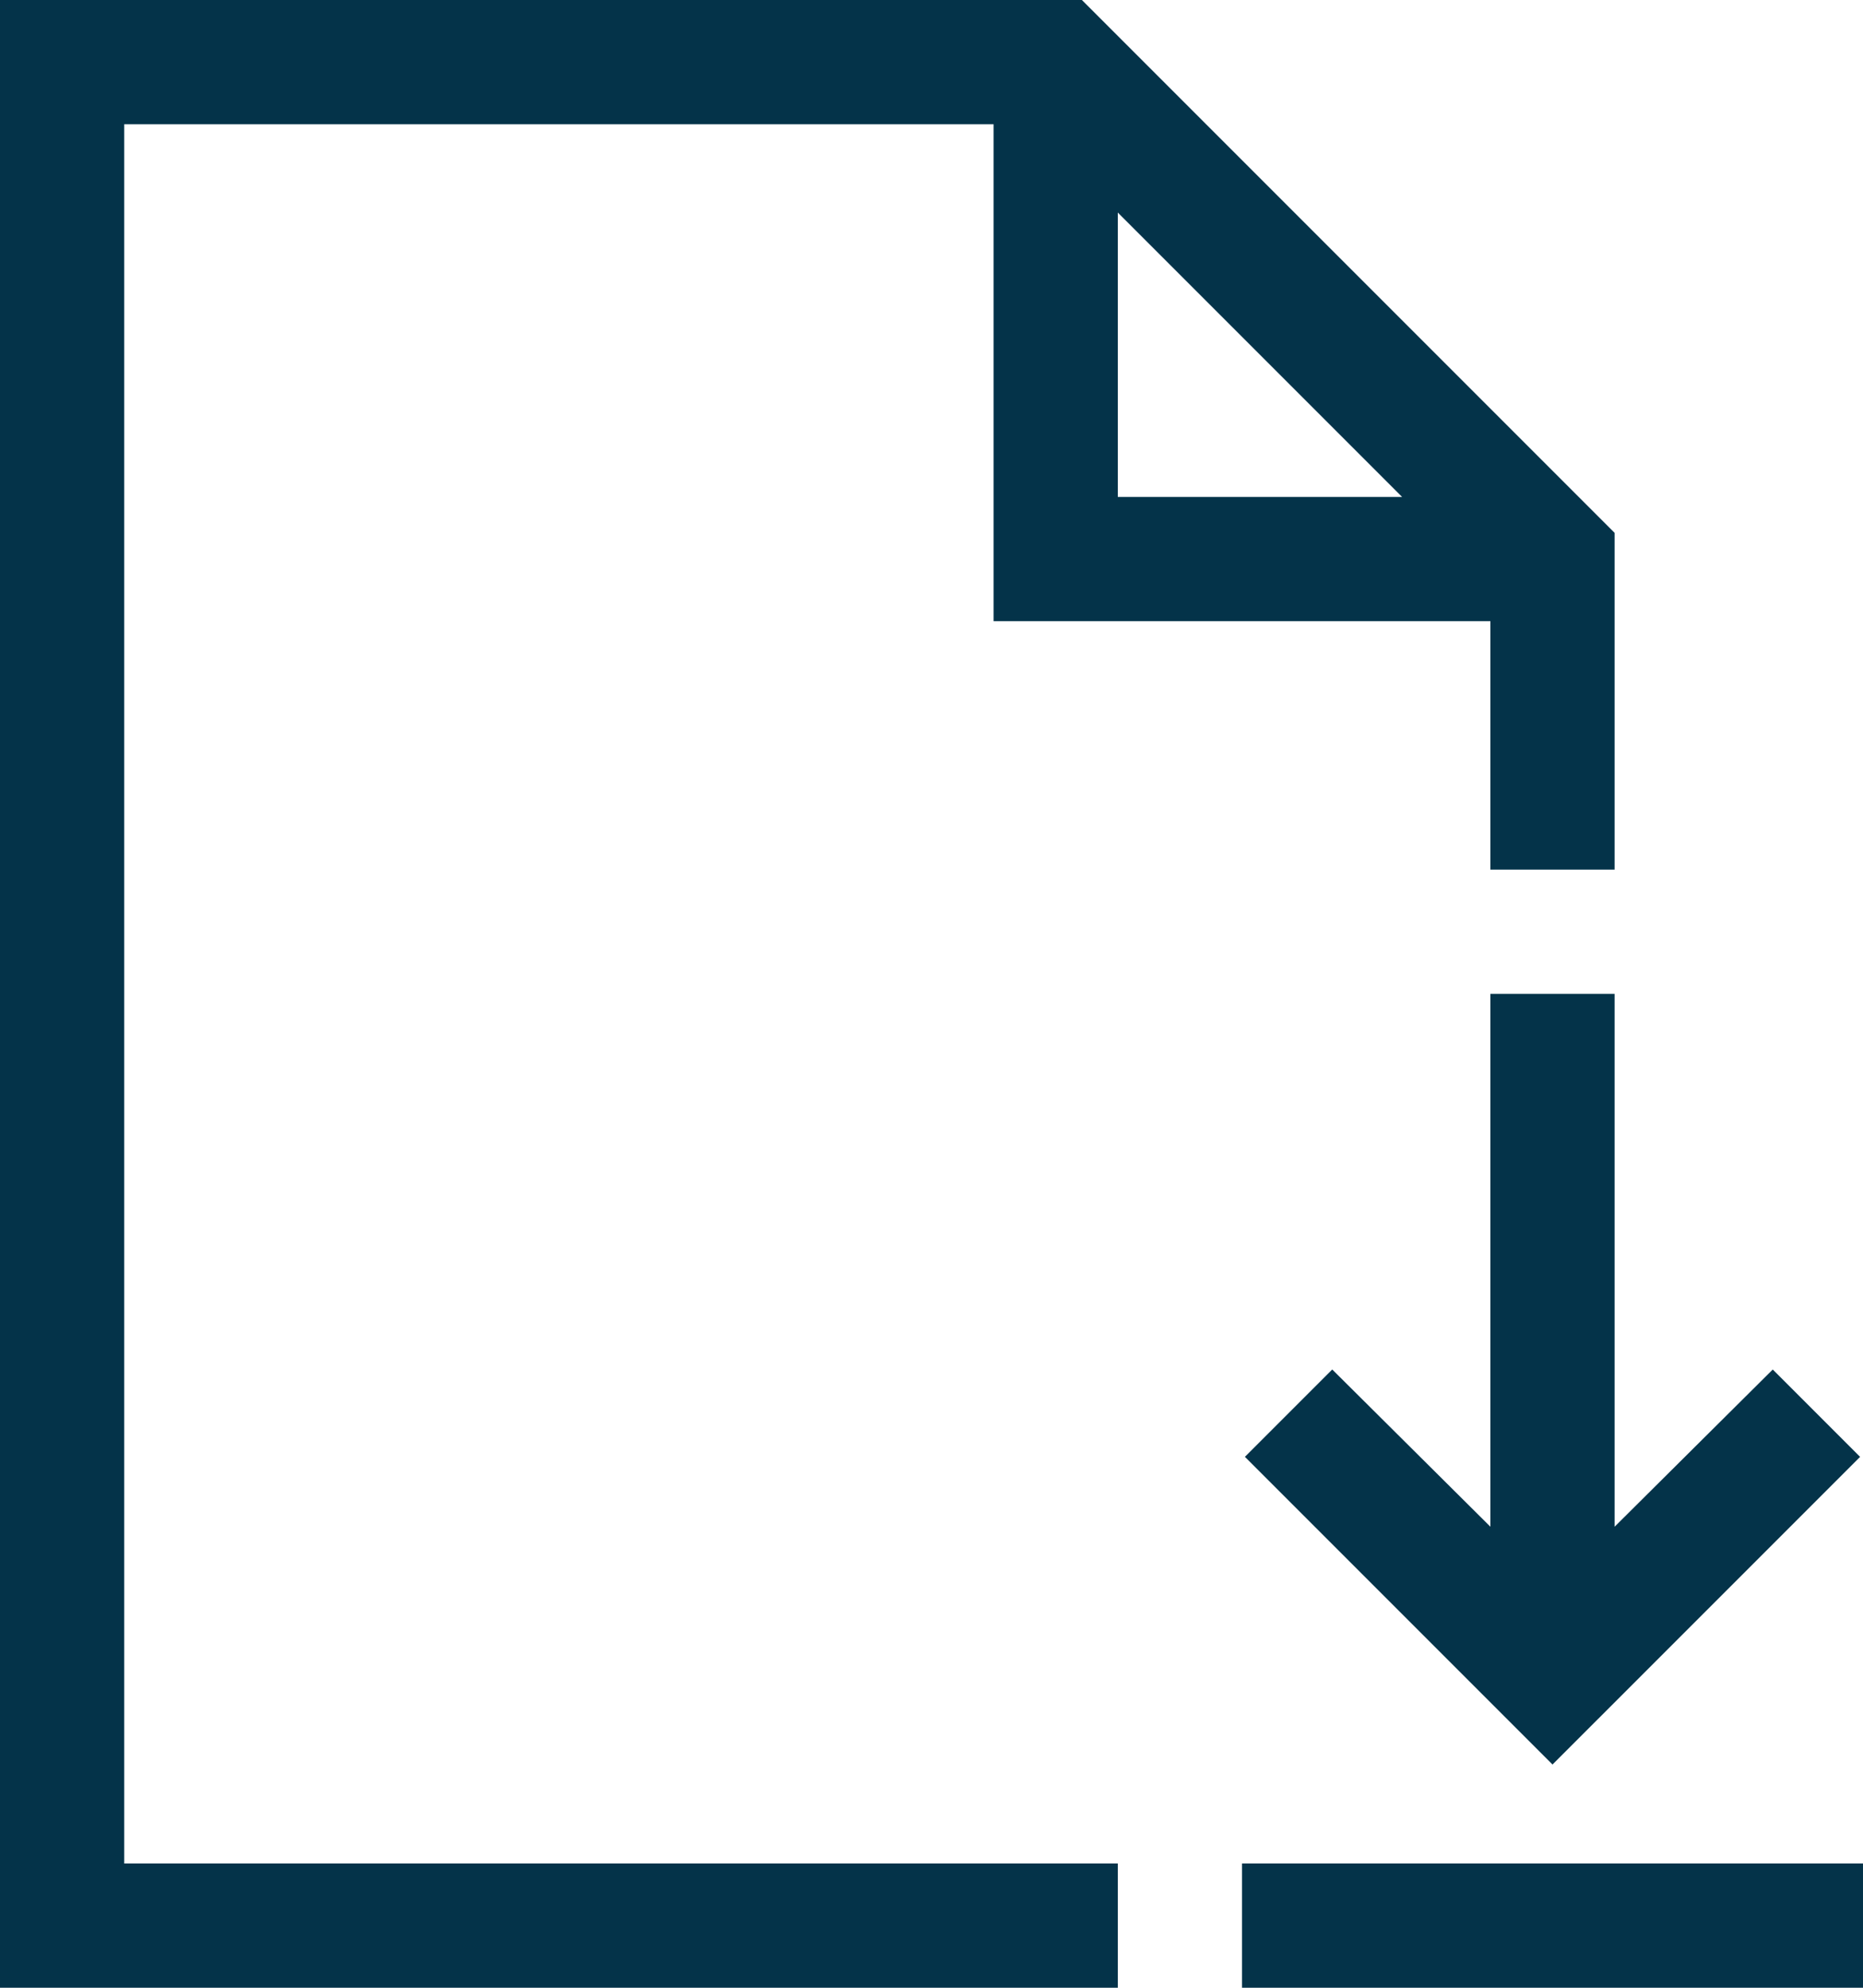 <svg xmlns="http://www.w3.org/2000/svg" width="93.75" height="100" viewBox="0 0 93.75 100">
  <path id="DownloadDocument" d="M134.25,93.75h50V100H128V0h54.443L209.25,26.807V43.75H203V31.25H178v-25H134.25Zm50-68.75h14.307L184.25,10.693Zm25,51.807,7.959-7.91,4.395,4.395L206.125,88.77,190.646,73.291l4.395-4.395L203,76.807V50h6.25Zm12.5,16.943V100H190.5V93.75Z" transform="translate(-128)" fill="#043349"/>
</svg>
